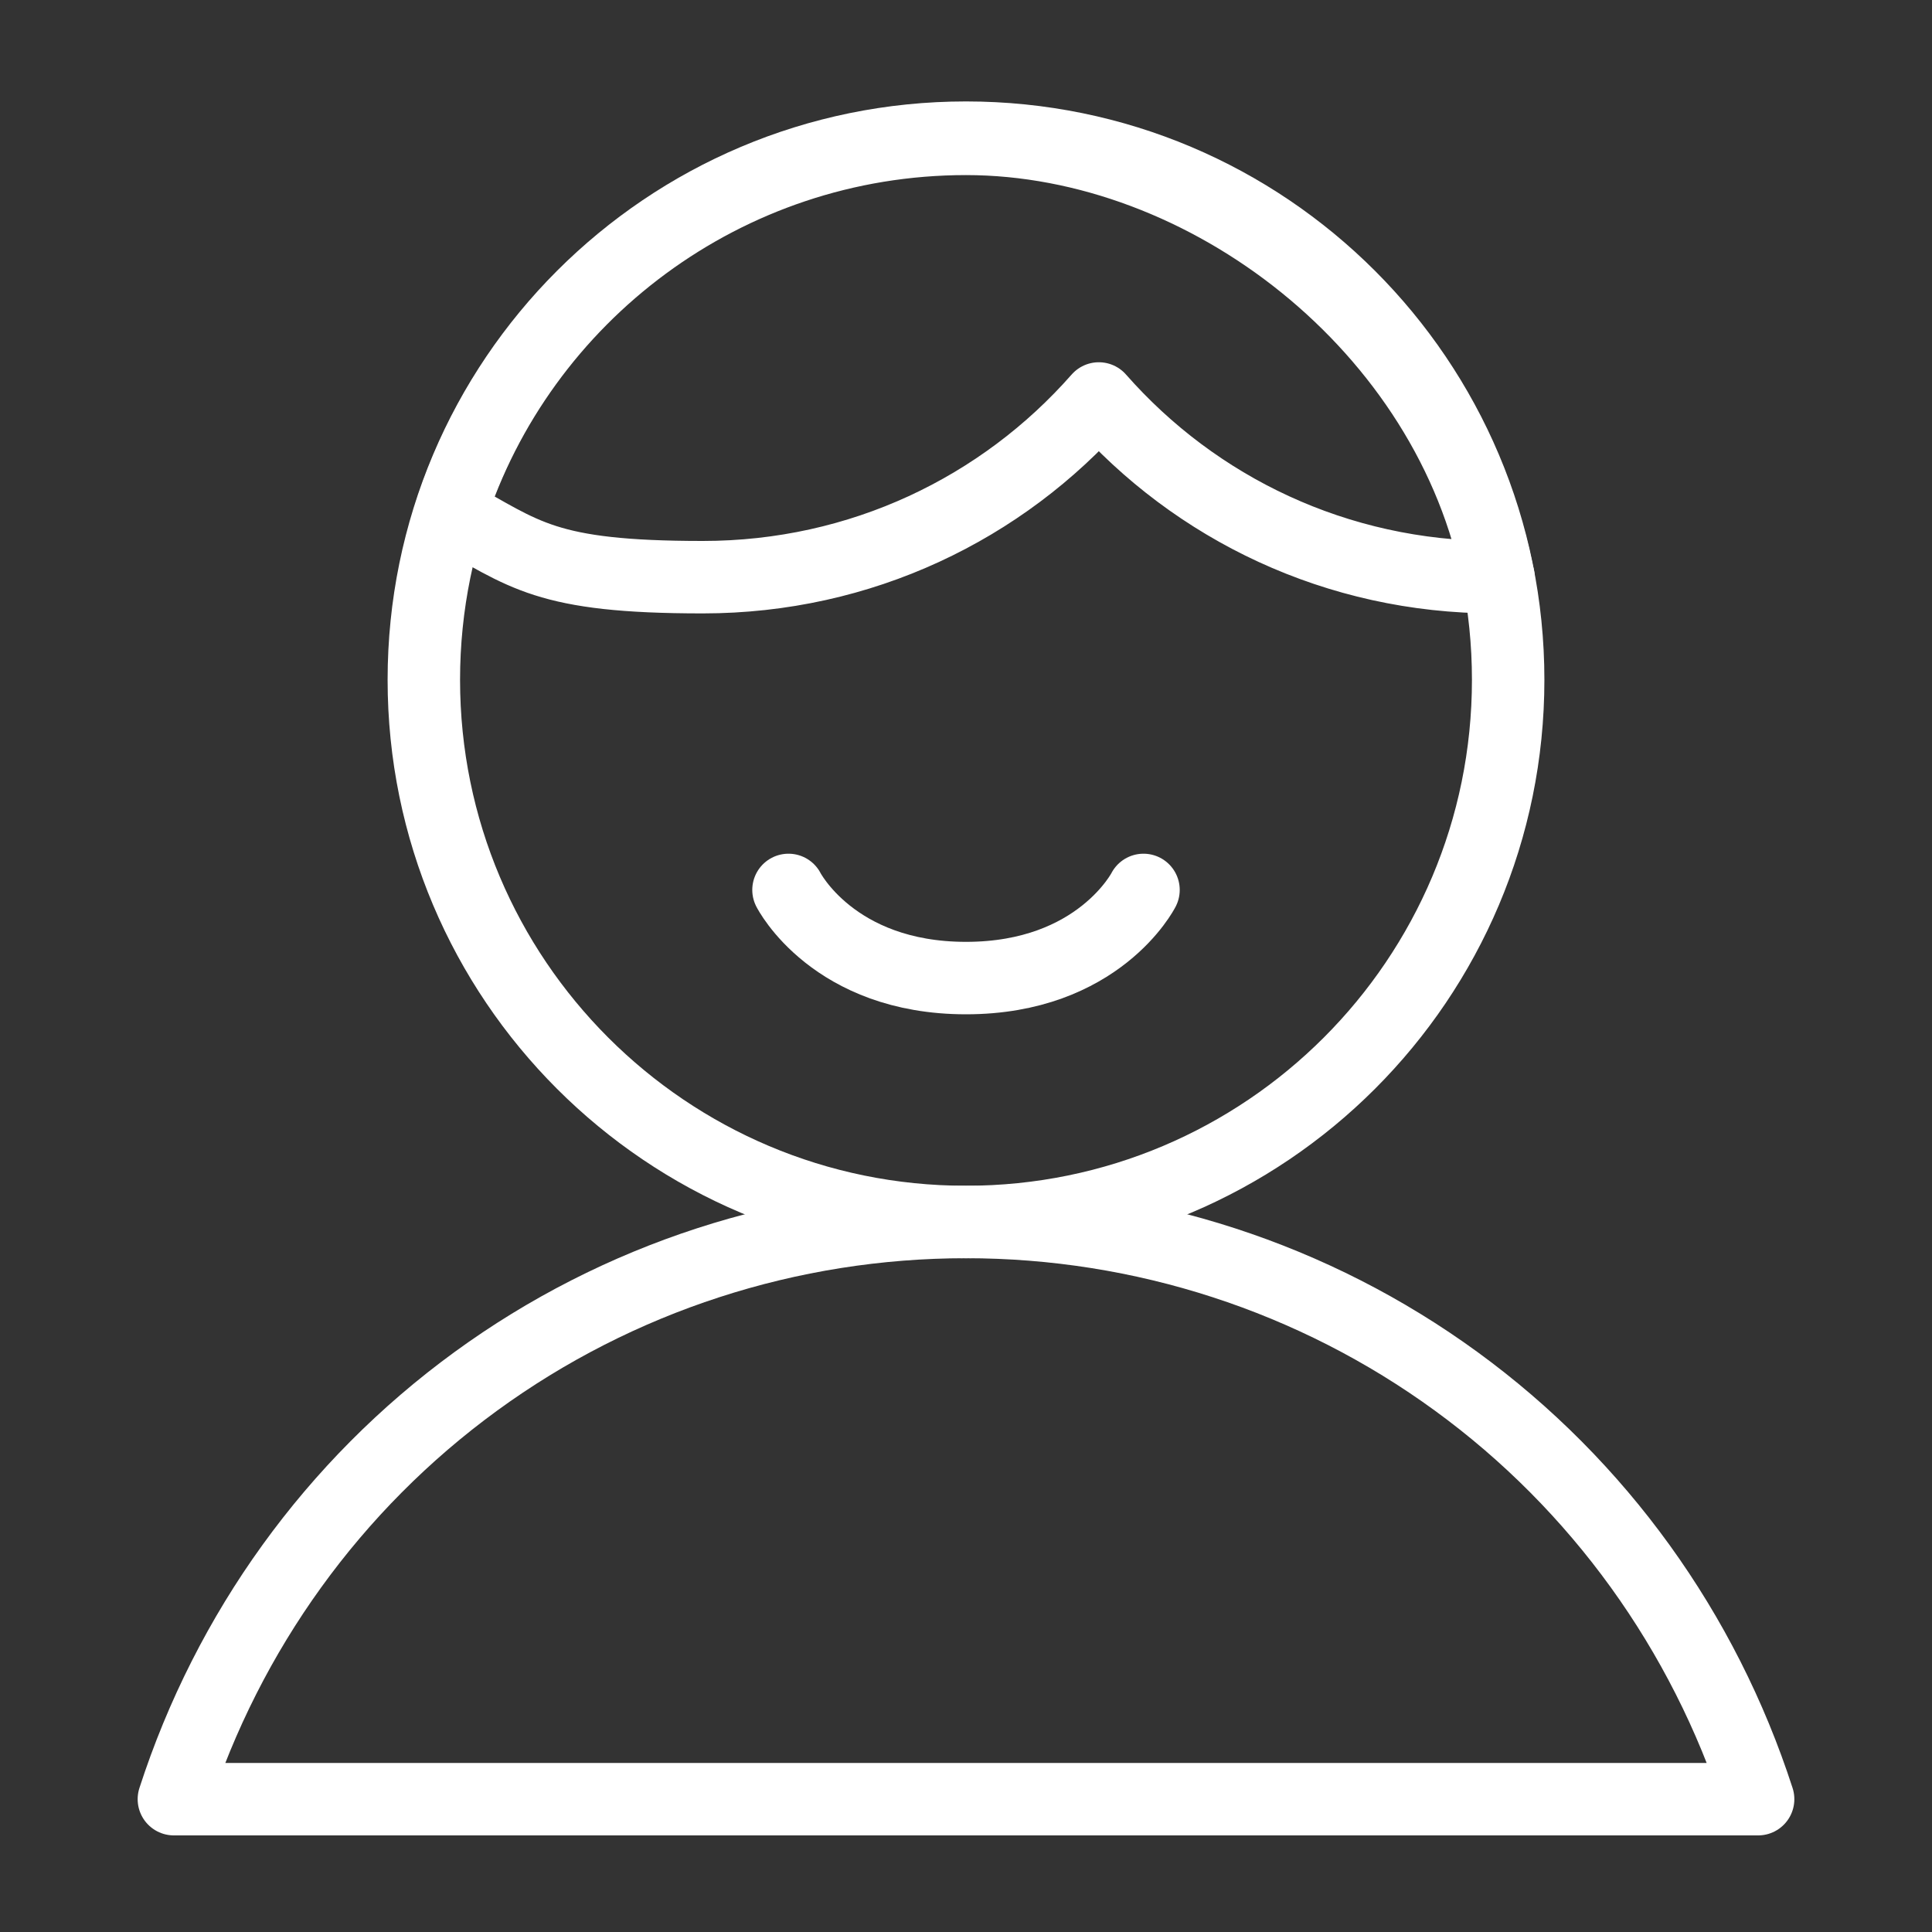 <?xml version="1.0" encoding="UTF-8"?>
<svg id="User-Single-Neutral-Male--Streamline-Core" xmlns="http://www.w3.org/2000/svg" version="1.1" viewBox="0 0 160 160">
  <rect x="0" y="0" width="160" height="160" fill="#333333" stroke="none"/>
  <!-- Generator: Adobe Illustrator 29.2.1, SVG Export Plug-In . SVG Version: 2.1.0 Build 116)  -->
  <defs>
    <style>
      .st0 {
        fill: none;
        stroke: #fff;
        stroke-linecap: round;
        stroke-linejoin: round;
        stroke-width: 6px;
      }
    </style>
  </defs>
  <g id="user-single-neutral-male--close-geometric-human-person-single-up-user-male">
    <path id="Vector" class="st0" d="M145.6,149c-4.5-13.9-13.2-26-25-34.6s-26-13.2-40.6-13.2-28.8,4.6-40.6,13.2-20.5,20.7-25,34.6h131.2Z"/>
    <path id="Vector_2" class="st0" d="M80,101.2c24.8,0,44.9-20.1,44.9-44.9S104.8,11.4,80,11.4s-44.9,20.1-44.9,44.9,20.1,44.9,44.9,44.9Z"/>
    <path id="Ellipse_592" class="st0" d="M94.7,73.7s-3.7,7.3-14.7,7.3-14.7-7.3-14.7-7.3"/>
    <path id="Intersect" class="st0" d="M124.1,47.8h-.3c-13.1,0-24.8-5.7-32.8-14.8-8,9.1-19.7,14.8-32.8,14.8s-14.7-1.9-20.9-5.3c5.8-18,22.8-31,42.7-31s40.1,15.6,44.1,36.4h0Z"/>
  </g>
</svg>